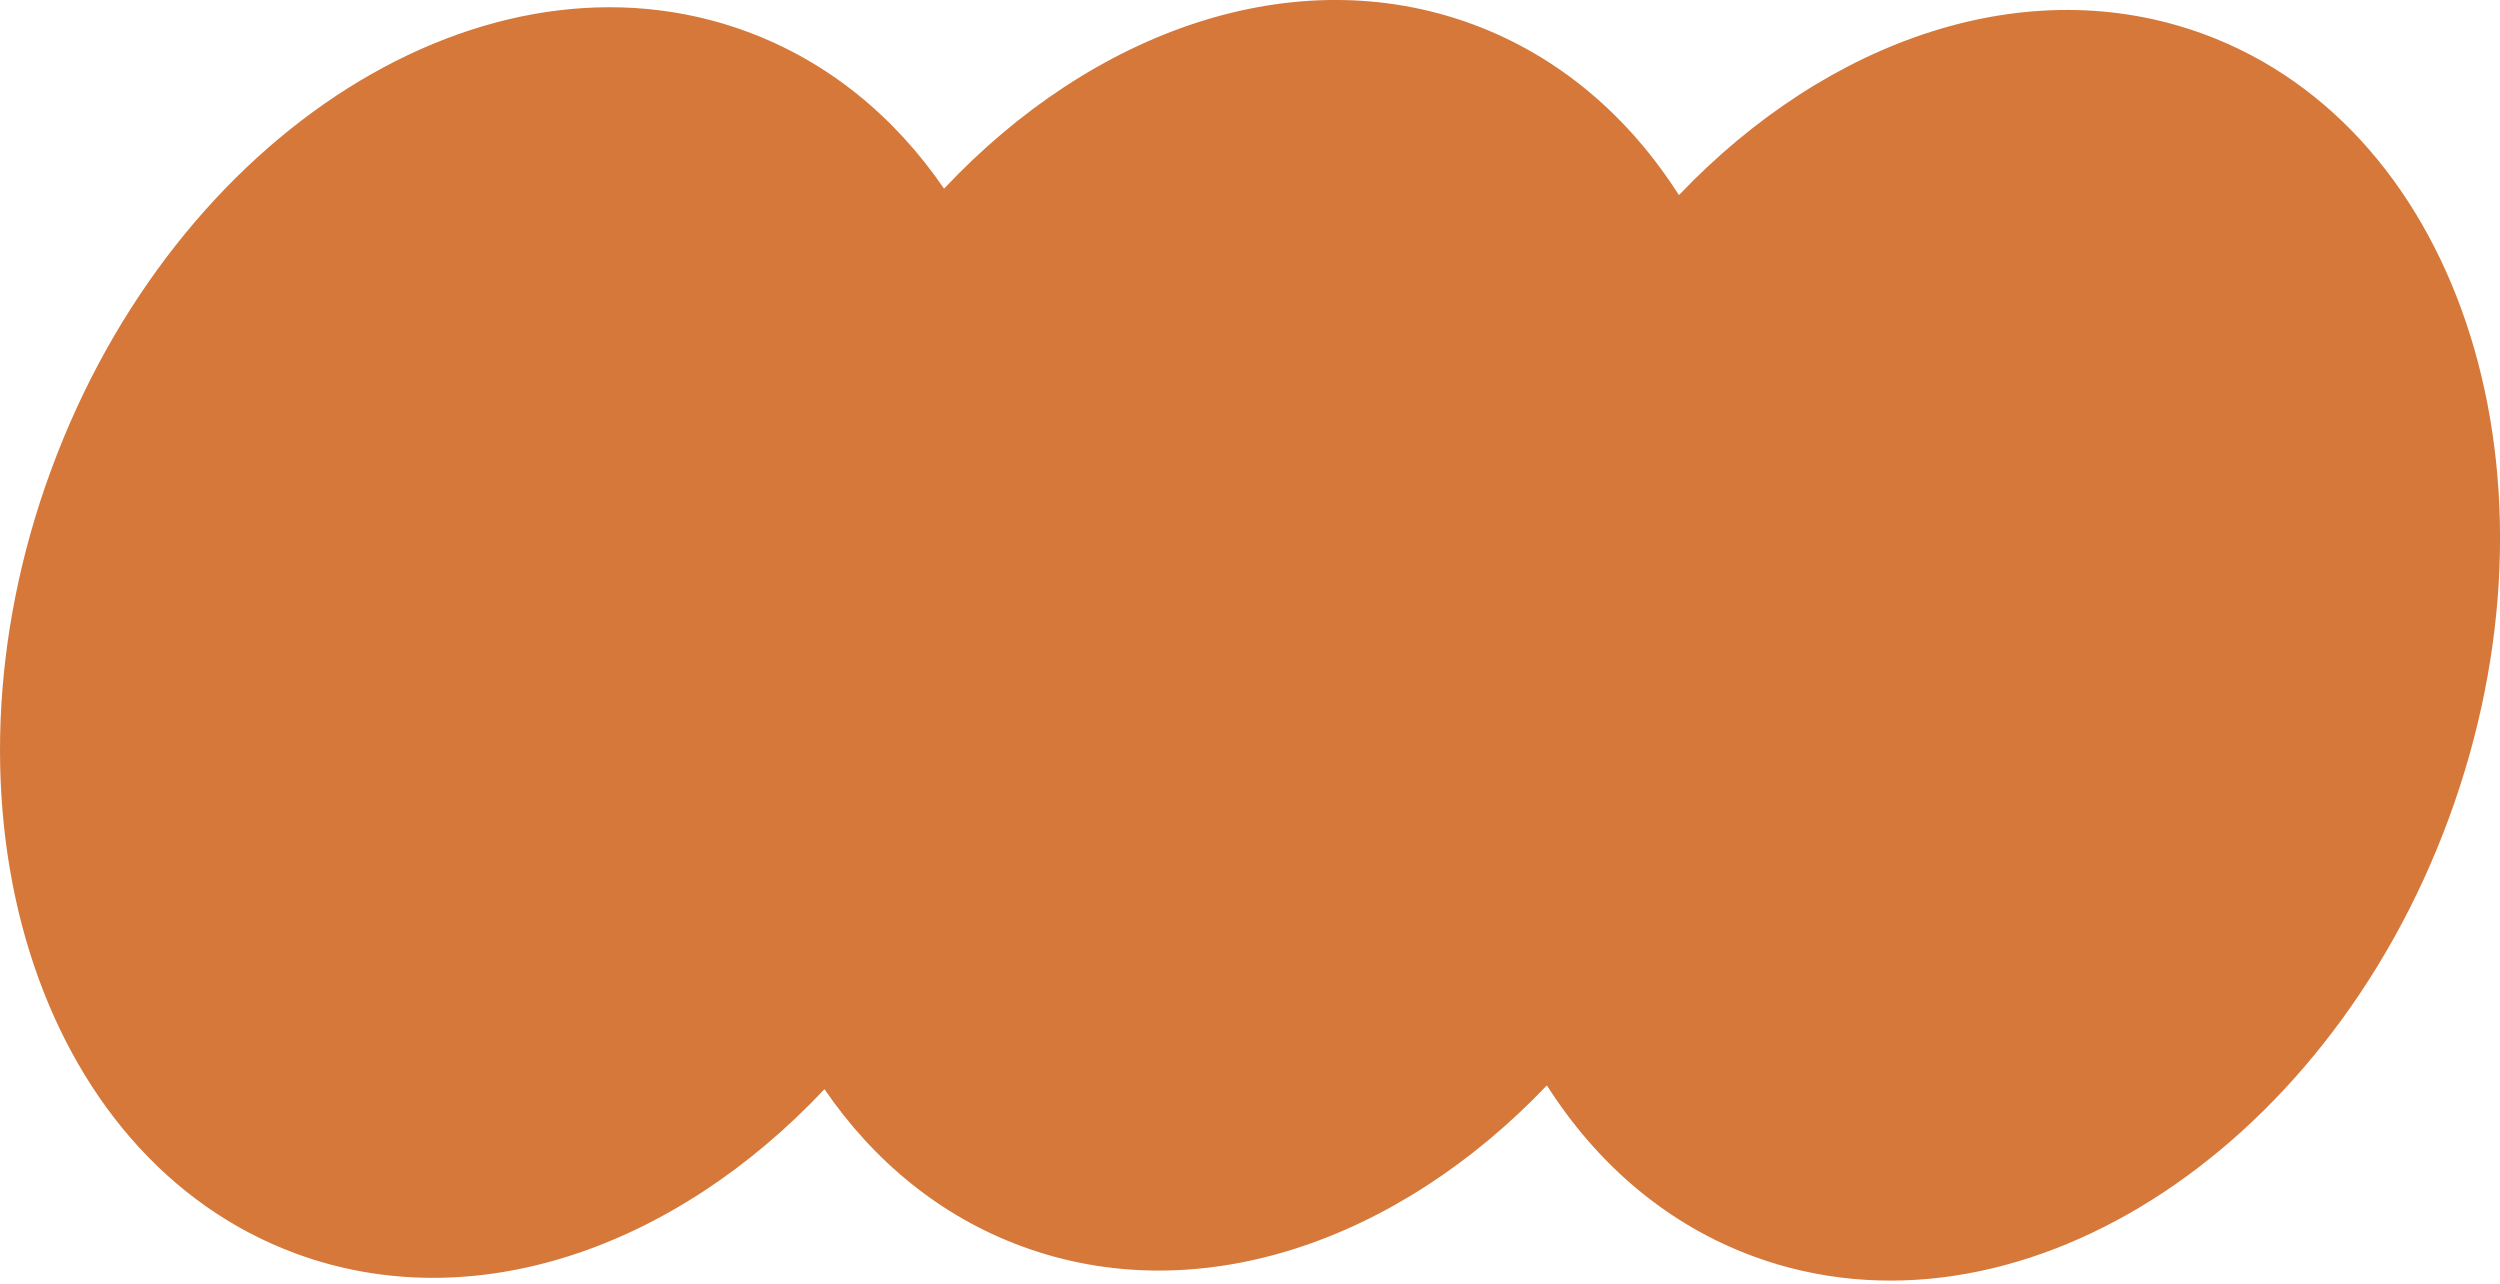<?xml version="1.0" encoding="UTF-8"?> <svg xmlns="http://www.w3.org/2000/svg" id="a" viewBox="0 0 185 95"><path d="M69.86,13.96C80.93,2.19,95.84-3.04,108.96,1.79c6.4,2.36,11.57,6.82,15.28,12.65,11.04-11.58,25.82-16.71,38.85-11.91,19.21,7.08,27.32,33.07,18.12,58.04-9.21,24.98-32.24,39.48-51.46,32.4-6.4-2.36-11.57-6.82-15.28-12.65-11.04,11.58-25.82,16.71-38.85,11.91-6.03-2.22-10.96-6.3-14.61-11.63-11.07,11.77-25.97,17-39.1,12.17C2.7,85.69-5.41,59.7,3.8,34.73,13,9.75,36.04-4.75,55.25,2.33c6.03,2.22,10.96,6.3,14.61,11.63Z" style="fill:#d5783a;"></path></svg> 